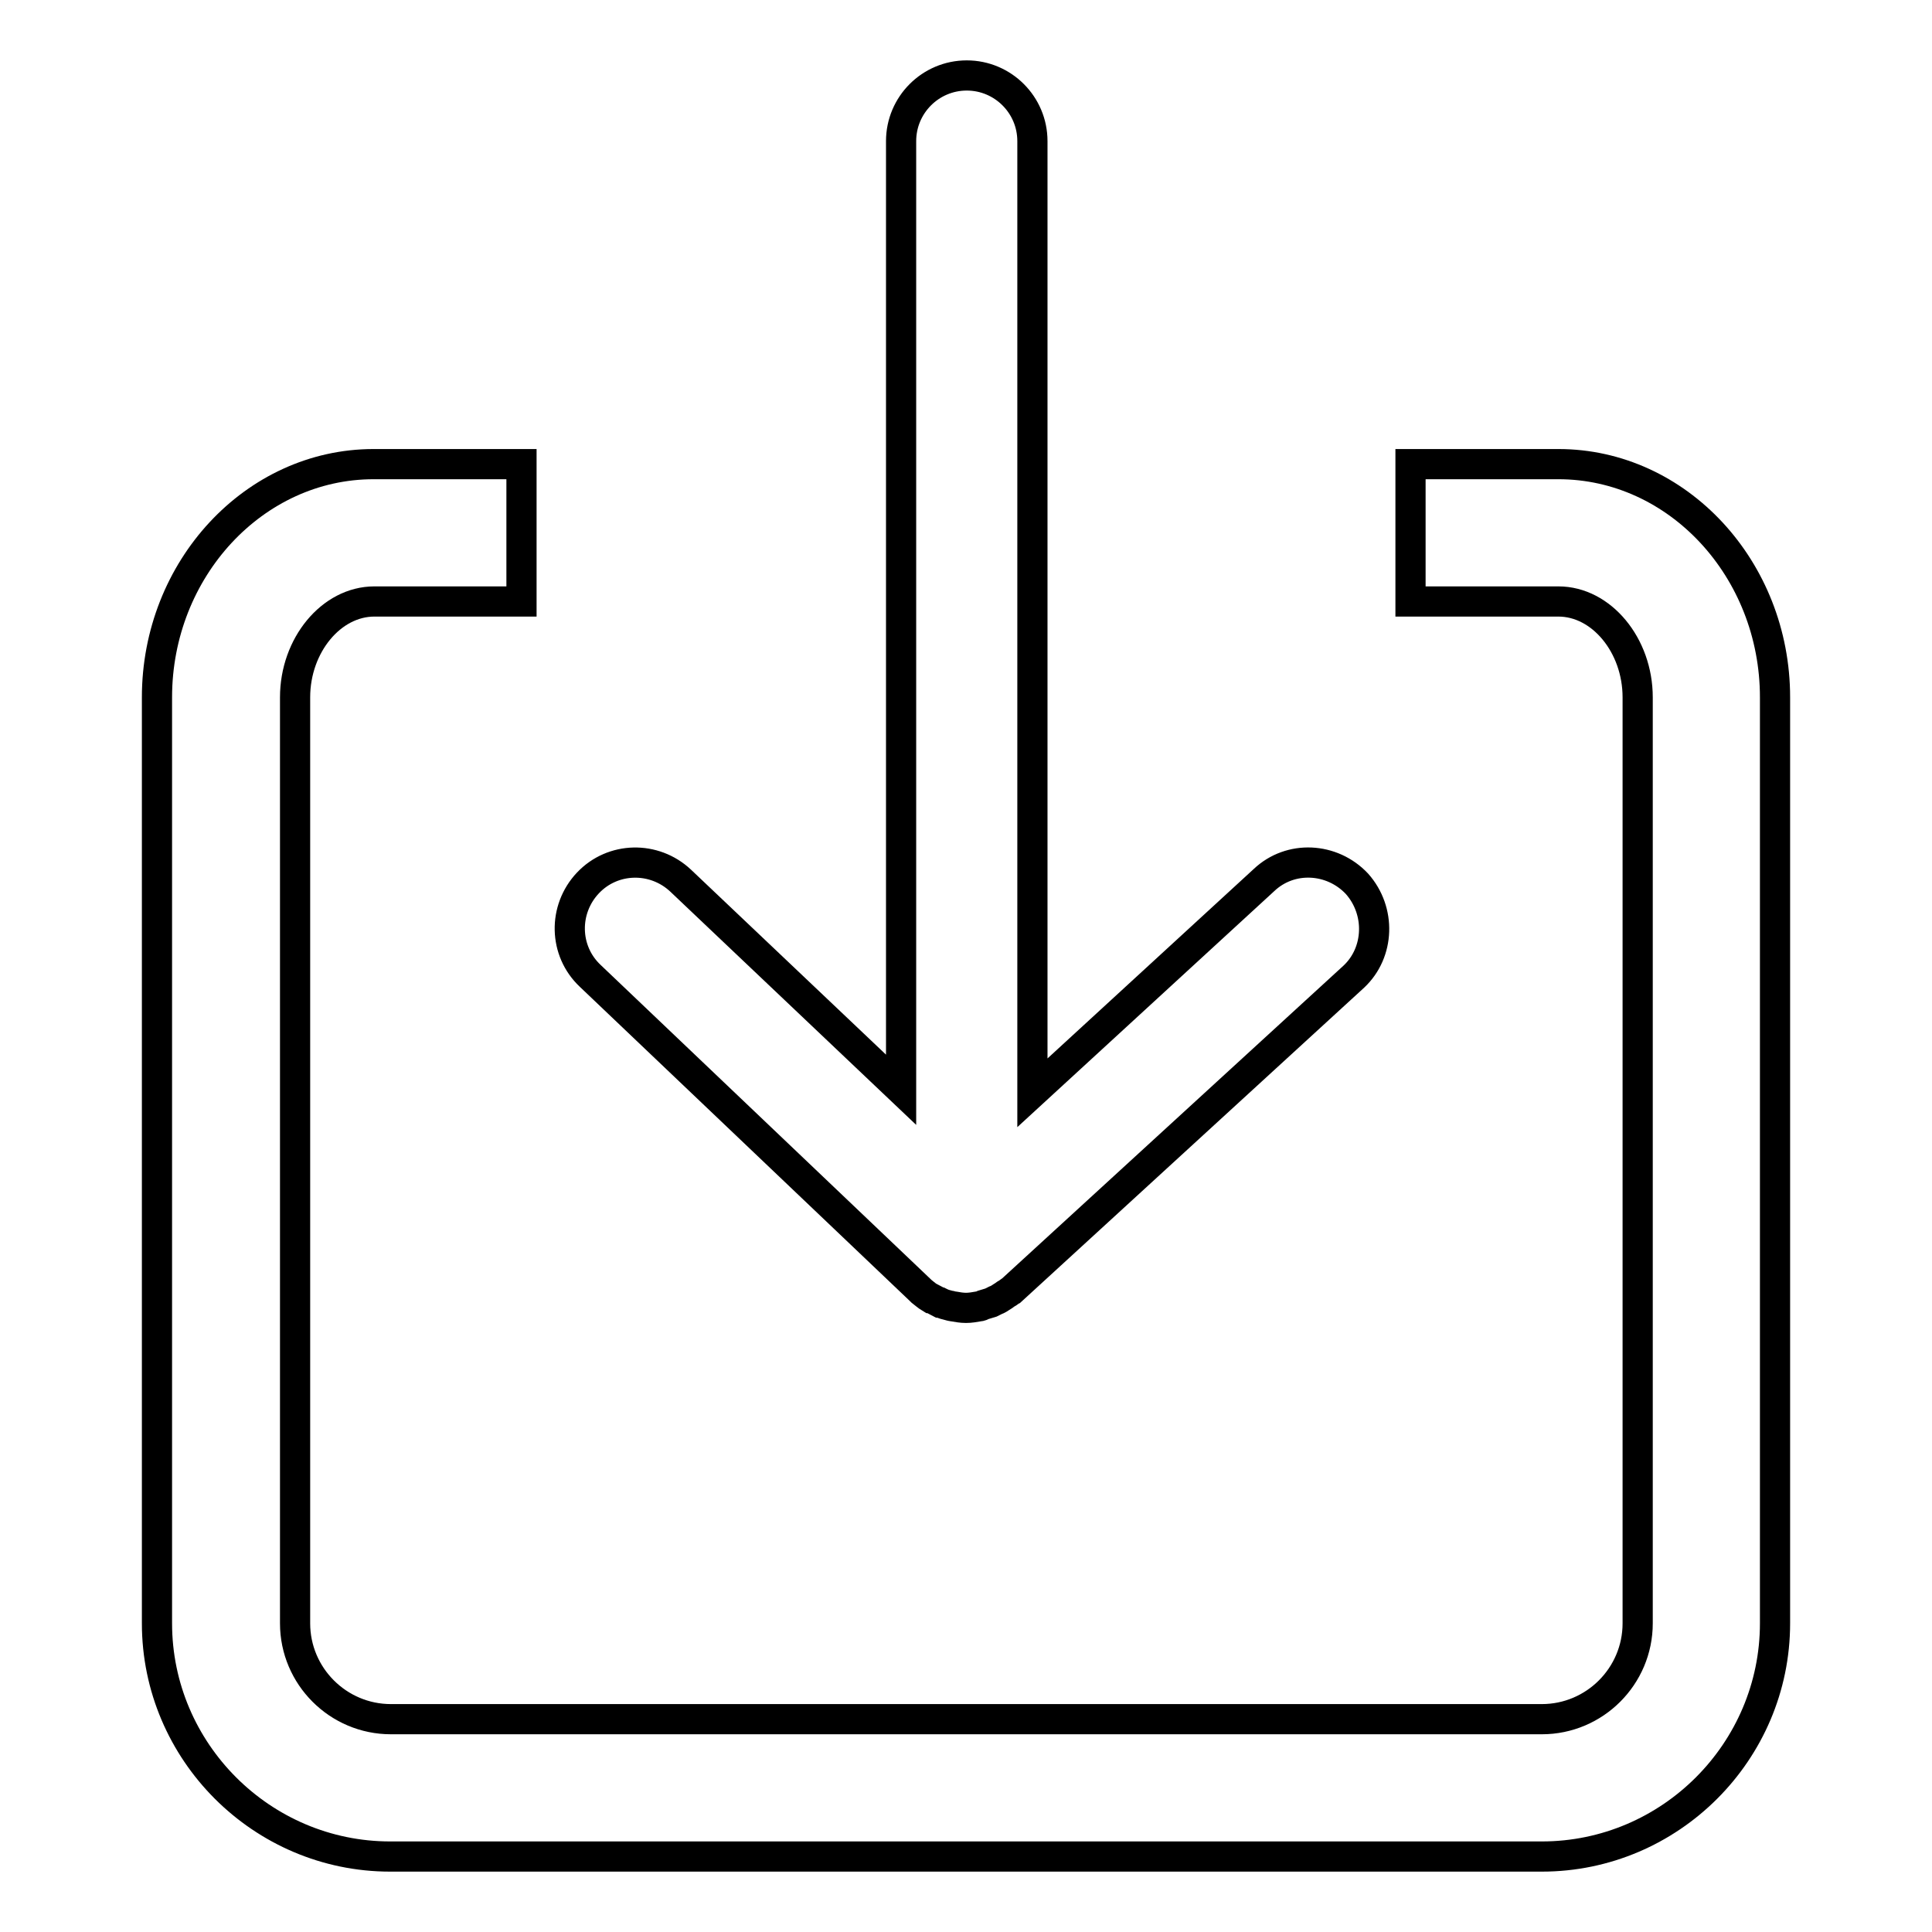 <?xml version="1.0" encoding="utf-8"?>
<!-- Svg Vector Icons : http://www.onlinewebfonts.com/icon -->
<!DOCTYPE svg PUBLIC "-//W3C//DTD SVG 1.1//EN" "http://www.w3.org/Graphics/SVG/1.1/DTD/svg11.dtd">
<svg version="1.1" xmlns="http://www.w3.org/2000/svg" xmlns:xlink="http://www.w3.org/1999/xlink" x="0px" y="0px" viewBox="0 0 256 256" enable-background="new 0 0 256 256" xml:space="preserve">
<g> <path stroke-width="4" fill-opacity="0" stroke="#000000"  d="M204.3,246H51.7c-17,0-30.9-13.9-30.9-30.9V92.4c0-17,12.9-30.9,28.7-30.9h19.6v18.2H49.6 c-5.7,0-10.5,5.8-10.5,12.7v122.7c0,7,5.7,12.7,12.7,12.7h152.5c7,0,12.7-5.7,12.7-12.7V92.4c0-6.9-4.8-12.7-10.5-12.7h-19.6V61.5 h19.6c15.8,0,28.7,13.9,28.7,30.9v122.7C235.2,232.1,221.3,246,204.3,246L204.3,246z"/> <path stroke-width="4" fill-opacity="0" stroke="#000000"  d="M179.8,117.1c-3.3-3.5-8.8-3.8-12.3-0.5l-30.7,28.2V18.7c0-4.8-3.9-8.7-8.7-8.7c-4.8,0-8.7,3.9-8.7,8.7 v125.7l-29.2-27.7c-3.5-3.3-9-3.2-12.3,0.3c-3.3,3.5-3.2,9,0.3,12.3L122,171c0,0,0.1,0.1,0.1,0.1c0.4,0.3,0.7,0.6,1.2,0.9 c0,0,0,0,0.1,0c0.4,0.2,0.7,0.4,1.1,0.6c0.1,0,0.1,0,0.1,0c0.4,0.2,0.8,0.3,1.2,0.4c0.2,0,0.3,0.1,0.5,0.1c0.6,0.1,1.1,0.2,1.7,0.2 c0.6,0,1.1-0.1,1.7-0.2c0.2,0,0.4-0.1,0.6-0.2c0.3-0.1,0.7-0.2,1-0.3c0.2-0.1,0.4-0.2,0.6-0.3c0.3-0.1,0.6-0.3,0.9-0.5 c0.2-0.1,0.4-0.3,0.6-0.4c0.2-0.1,0.4-0.3,0.6-0.4l45.4-41.6C182.8,126.2,183,120.7,179.8,117.1L179.8,117.1z"/></g>
</svg>
